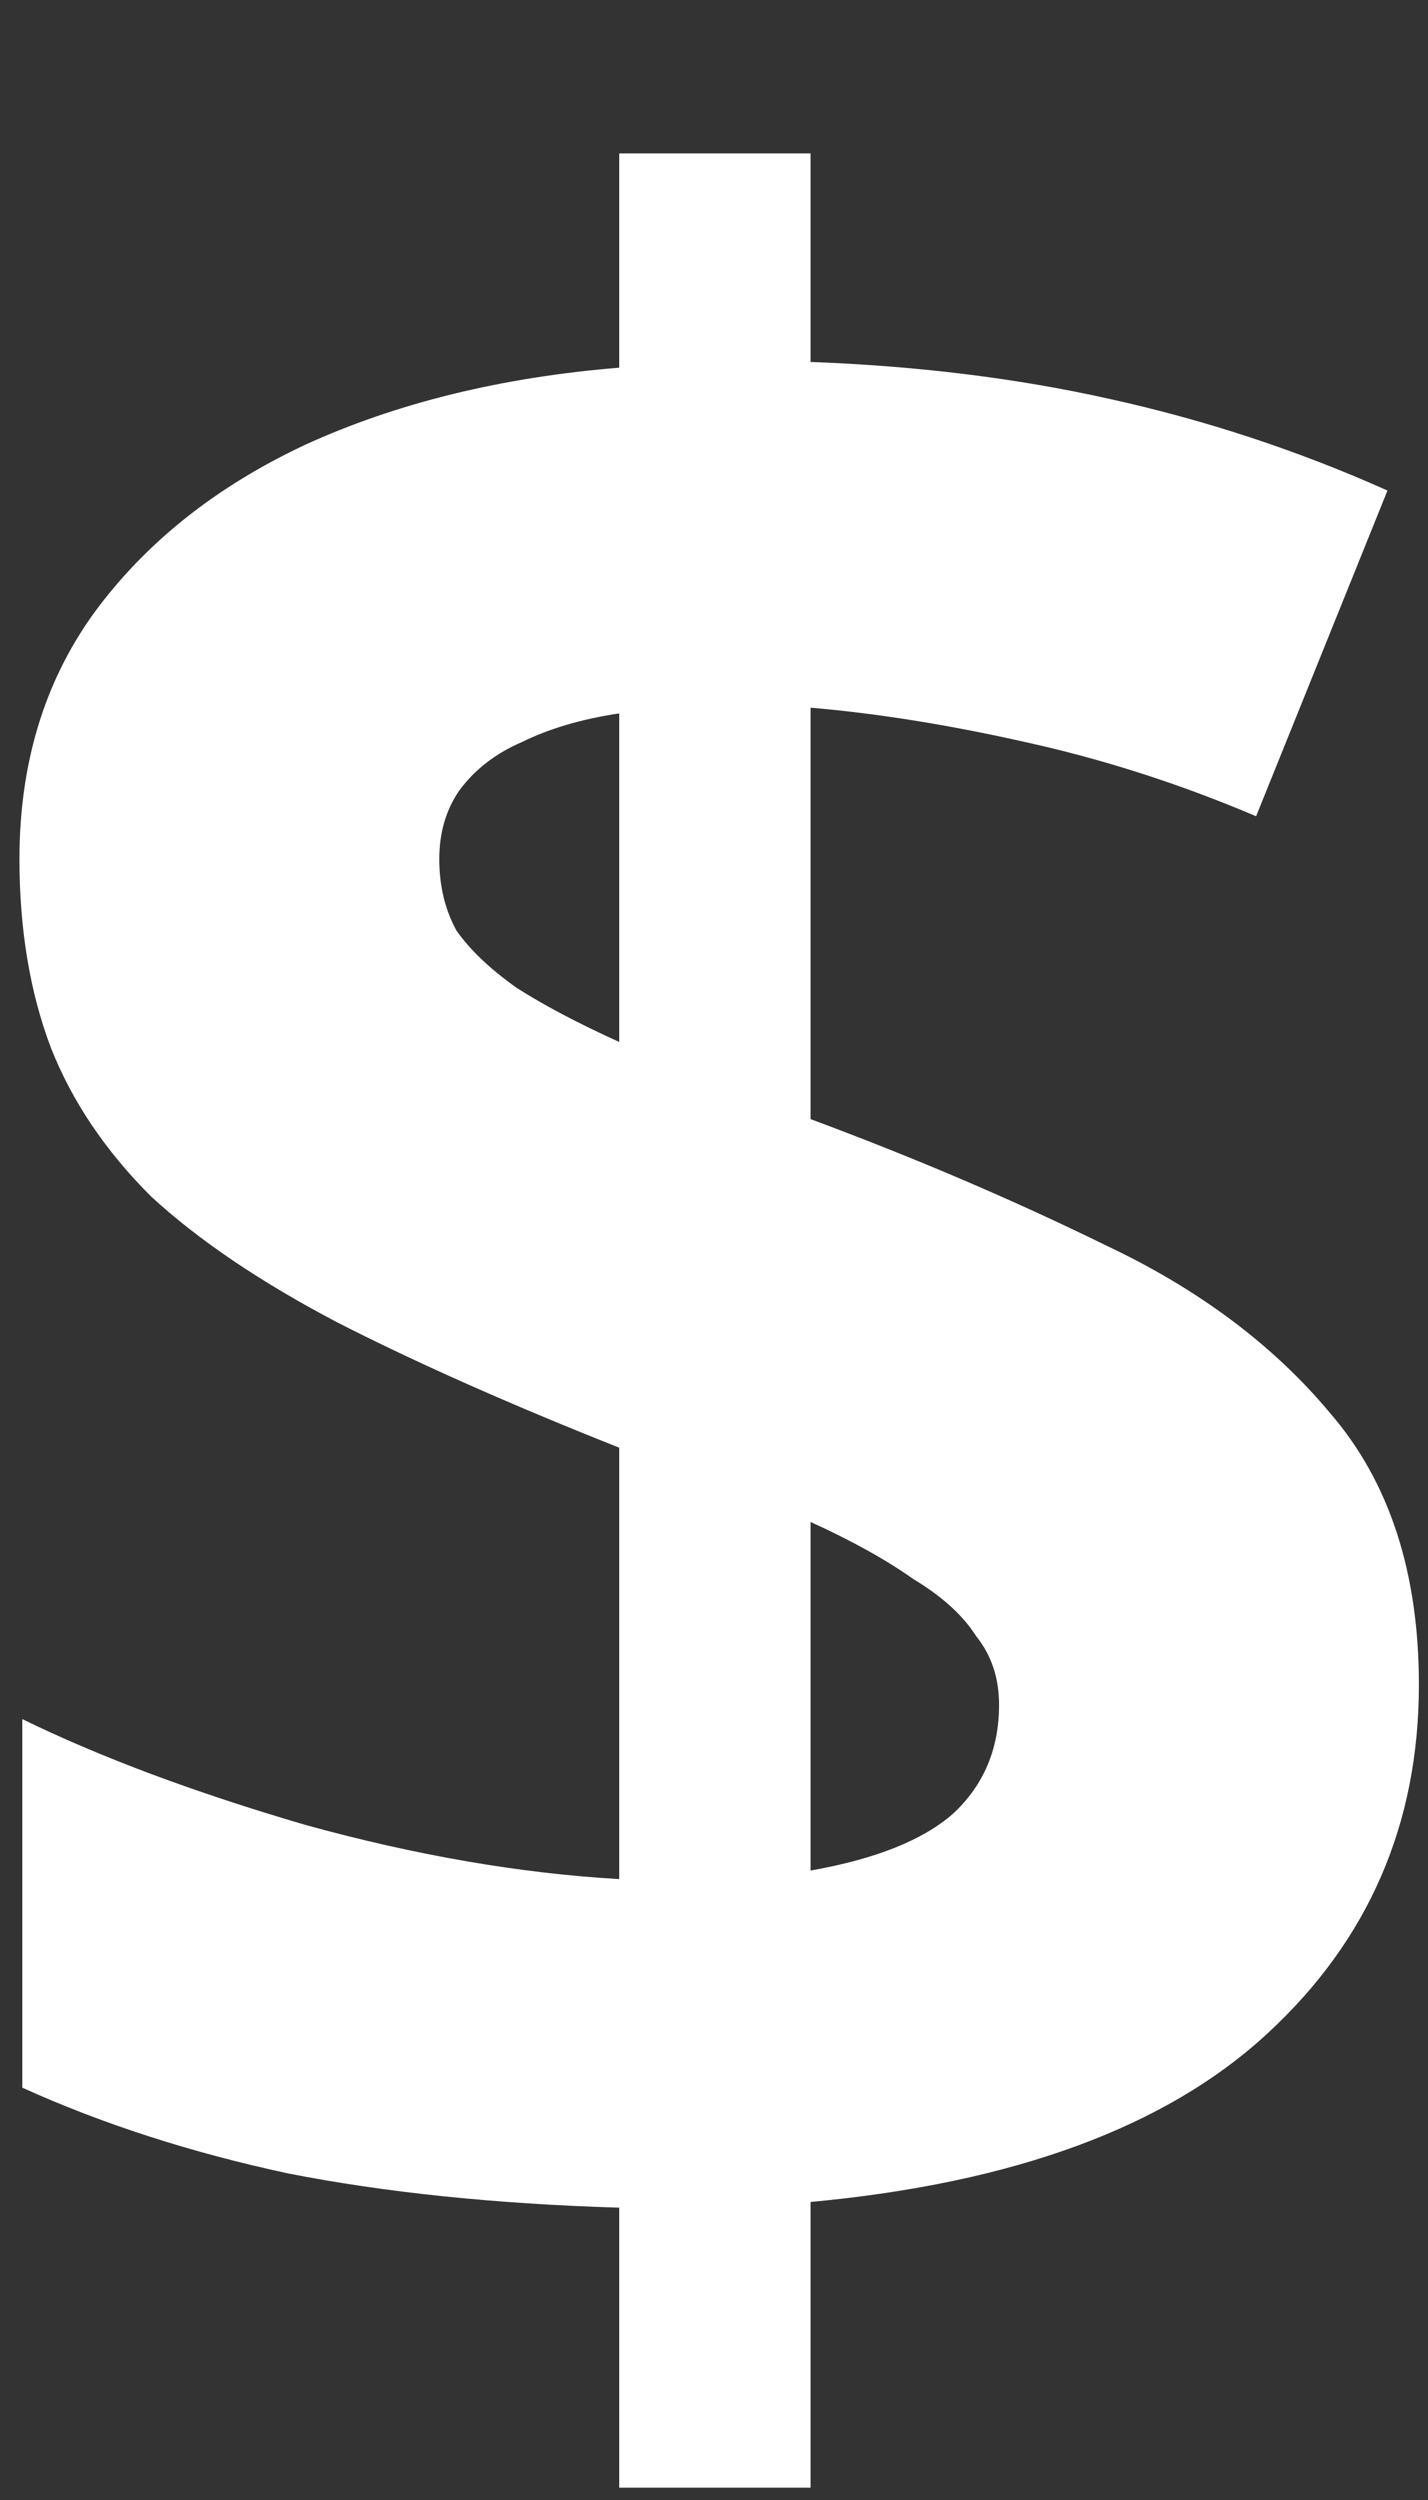 <svg width="8" height="14" viewBox="0 0 8 14" fill="none" xmlns="http://www.w3.org/2000/svg">
<rect x="0" y="0" width="8" height="14" fill="#333333" stroke="none"/>
<path d="M3.469 12.363C2.776 12.342 2.157 12.278 1.613 12.171C1.069 12.054 0.573 11.894 0.125 11.691V9.627C0.563 9.841 1.091 10.038 1.709 10.219C2.328 10.39 2.915 10.491 3.469 10.523V8.107C2.851 7.862 2.323 7.627 1.885 7.403C1.459 7.179 1.112 6.945 0.845 6.699C0.589 6.443 0.403 6.166 0.285 5.867C0.168 5.558 0.109 5.206 0.109 4.811C0.109 4.278 0.248 3.819 0.525 3.435C0.813 3.041 1.208 2.726 1.709 2.491C2.221 2.257 2.808 2.113 3.469 2.059V0.859H4.541V2.027C5.139 2.049 5.699 2.118 6.221 2.235C6.755 2.353 7.272 2.523 7.773 2.747L7.037 4.571C6.611 4.39 6.179 4.251 5.741 4.155C5.315 4.059 4.915 3.995 4.541 3.963V6.267C5.117 6.481 5.667 6.715 6.189 6.971C6.712 7.217 7.133 7.531 7.453 7.915C7.784 8.299 7.949 8.806 7.949 9.435C7.949 10.214 7.667 10.865 7.101 11.387C6.536 11.91 5.683 12.225 4.541 12.331V13.931H3.469V12.363ZM4.541 10.475C4.904 10.411 5.171 10.305 5.341 10.155C5.512 9.995 5.597 9.793 5.597 9.547C5.597 9.398 5.555 9.27 5.469 9.163C5.395 9.046 5.277 8.939 5.117 8.843C4.968 8.737 4.776 8.63 4.541 8.523V10.475ZM3.469 3.995C3.256 4.027 3.075 4.081 2.925 4.155C2.776 4.219 2.659 4.31 2.573 4.427C2.499 4.534 2.461 4.662 2.461 4.811C2.461 4.961 2.493 5.094 2.557 5.211C2.632 5.318 2.744 5.425 2.893 5.531C3.043 5.627 3.235 5.729 3.469 5.835V3.995Z" fill="#FFFFFF"/>
</svg>
